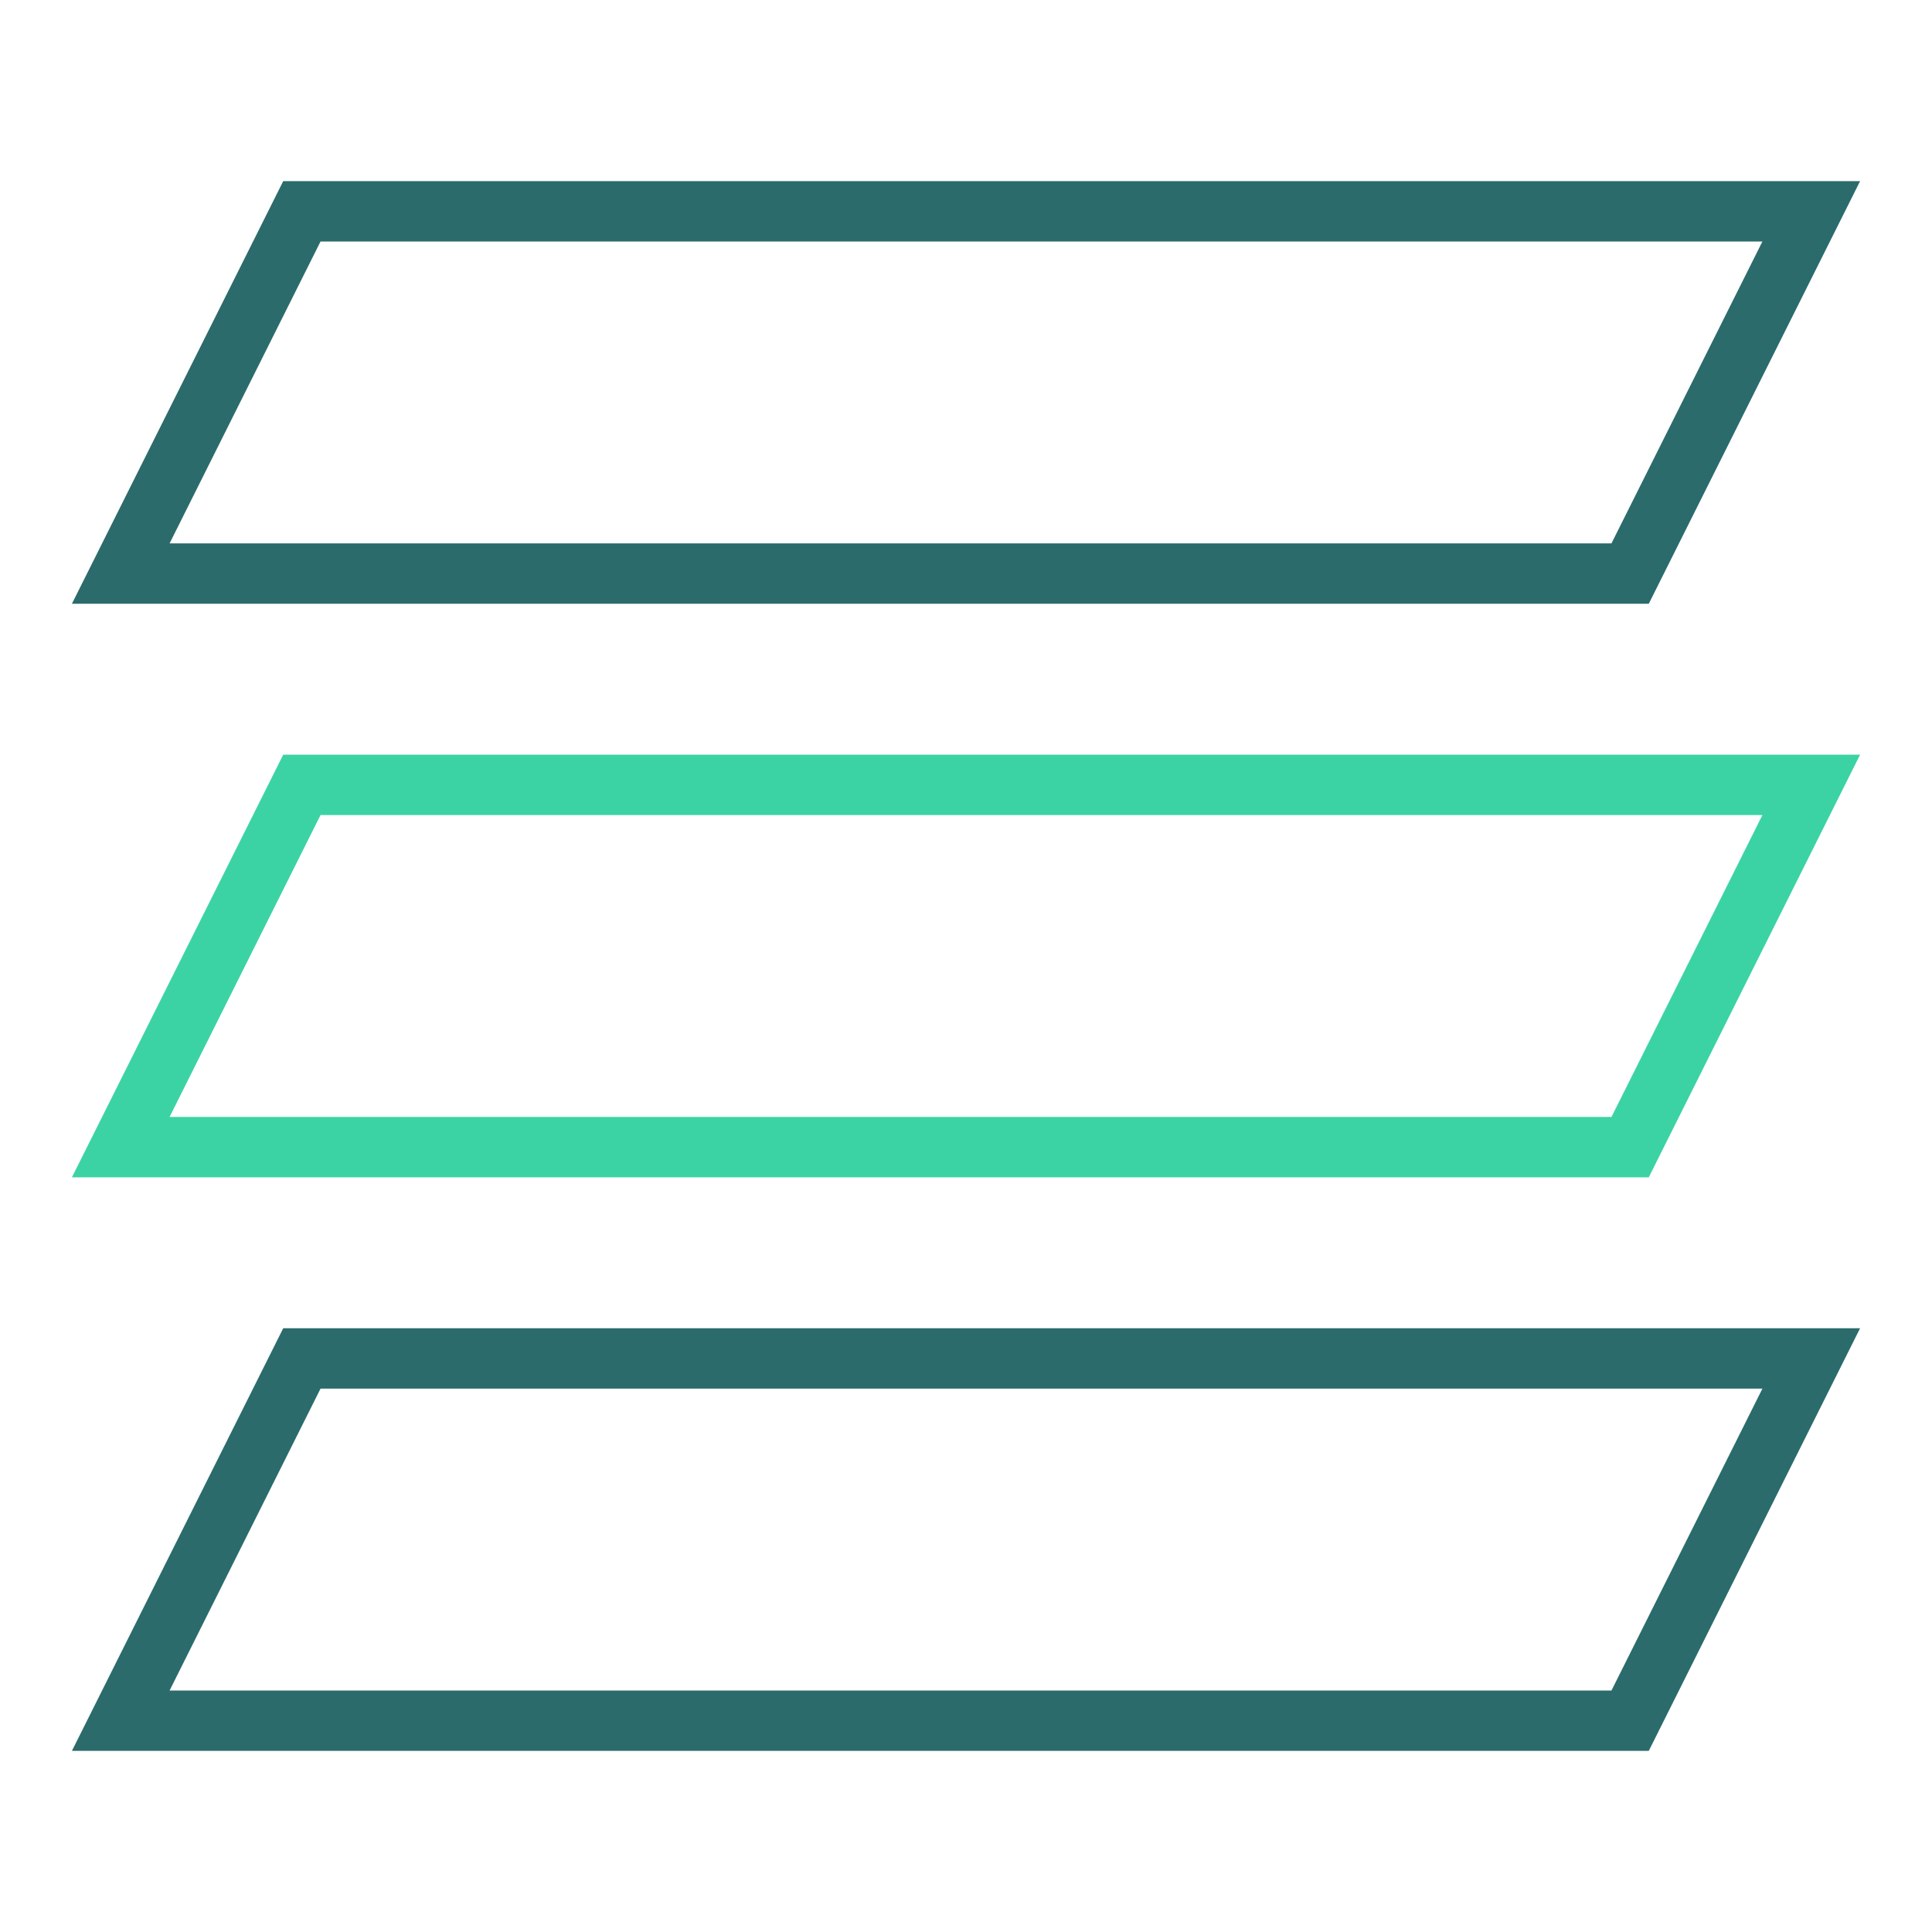 <svg xmlns="http://www.w3.org/2000/svg" width="64" height="64" viewBox="0 0 64 64"><g class="nc-icon-wrapper" stroke-linecap="square" stroke-linejoin="miter" stroke-width="2" fill="#3cd3a4" stroke="#3cd3a4"><polygon points="54 19 4 19 10 7 60 7 54 19" fill="none" stroke="#2b6b6b" stroke-miterlimit="10" data-cap="butt" stroke-linecap="butt"></polygon><polygon points="54 57 4 57 10 45 60 45 54 57" fill="none" stroke="#2b6b6b" stroke-miterlimit="10" data-cap="butt" stroke-linecap="butt"></polygon><polygon points="54 38 4 38 10 26 60 26 54 38" fill="none" stroke-miterlimit="10" data-cap="butt" data-color="color-2" stroke-linecap="butt"></polygon></g></svg>